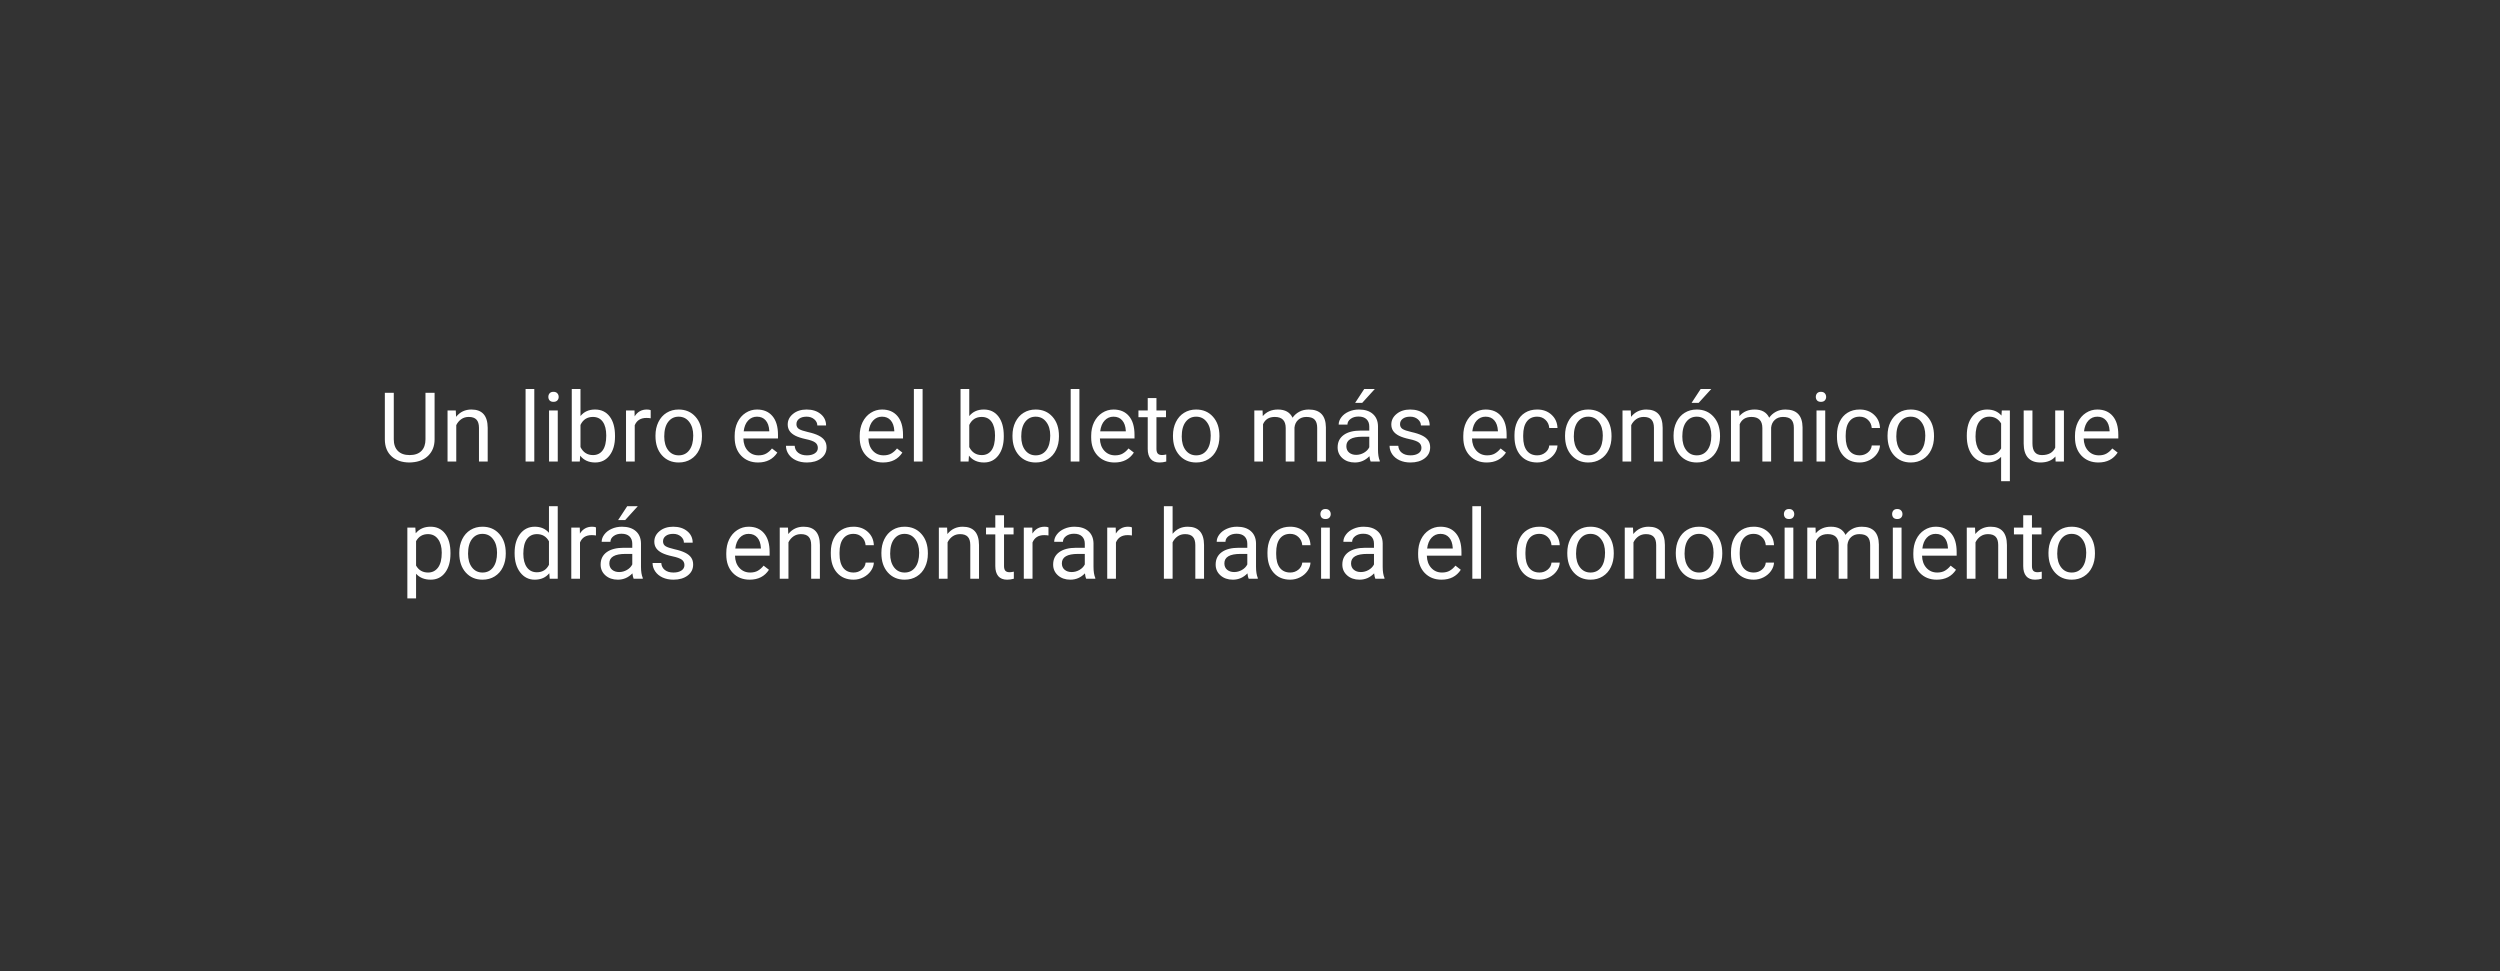 <svg version="1.1" viewBox="0.0 0.0 896.0 348.0" fill="none" stroke="none" stroke-linecap="square" stroke-miterlimit="10" xmlns:xlink="http://www.w3.org/1999/xlink" xmlns="http://www.w3.org/2000/svg"><rect x="0.0" y="0.0" width="896.0" height="348.0" fill="#333333" stroke="none"/><clipPath id="p.0"><path d="m0 0l896.0 0l0 348.0l-896.0 0l0 -348.0z" clip-rule="nonzero"/></clipPath><g clip-path="url(#p.0)"><path fill="#000000" fill-opacity="0.0" d="m0 0l896.0 0l0 348.0l-896.0 0z" fill-rule="evenodd"/><path fill="#000000" fill-opacity="0.0" d="m108.175 48.92l679.654 0l0 250.425l-679.654 0z" fill-rule="evenodd"/><path fill="#ffffff" d="m155.757 140.772l0 16.75q-0.016 3.484 -2.188 5.703q-2.172 2.219 -5.906 2.484l-0.859 0.047q-4.047 0 -6.453 -2.188q-2.391 -2.188 -2.422 -6.016l0 -16.781l3.203 0l0 16.688q0 2.672 1.469 4.156q1.484 1.484 4.203 1.484q2.766 0 4.219 -1.469q1.469 -1.484 1.469 -4.156l0 -16.703l3.266 0zm7.597 6.328l0.109 2.297q2.094 -2.625 5.484 -2.625q5.797 0 5.844 6.547l0 12.094l-3.125 0l0 -12.109q-0.016 -1.984 -0.906 -2.922q-0.891 -0.953 -2.766 -0.953q-1.531 0 -2.688 0.812q-1.141 0.812 -1.781 2.125l0 13.047l-3.125 0l0 -18.312l2.953 0zm28.139 18.312l-3.125 0l0 -26.0l3.125 0l0 26.0zm8.41 0l-3.125 0l0 -18.312l3.125 0l0 18.312zm-3.375 -23.172q0 -0.75 0.453 -1.281q0.469 -0.531 1.375 -0.531q0.922 0 1.391 0.531q0.484 0.531 0.484 1.297q0 0.75 -0.484 1.266q-0.469 0.5 -1.391 0.5q-0.906 0 -1.375 -0.5q-0.453 -0.516 -0.453 -1.281zm23.895 14.219q0 4.203 -1.938 6.75q-1.922 2.547 -5.172 2.547q-3.469 0 -5.375 -2.453l-0.141 2.109l-2.875 0l0 -26.0l3.125 0l0 9.703q1.891 -2.344 5.219 -2.344q3.344 0 5.25 2.516q1.906 2.516 1.906 6.906l0 0.266zm-3.141 -0.359q0 -3.188 -1.234 -4.922q-1.234 -1.75 -3.547 -1.75q-3.094 0 -4.453 2.875l0 7.922q1.438 2.875 4.484 2.875q2.25 0 3.5 -1.734q1.25 -1.75 1.25 -5.266zm15.928 -6.188q-0.703 -0.125 -1.547 -0.125q-3.078 0 -4.172 2.625l0 13.0l-3.125 0l0 -18.312l3.047 0l0.047 2.125q1.531 -2.453 4.359 -2.453q0.922 0 1.391 0.234l0 2.906zm1.717 6.172q0 -2.688 1.047 -4.828q1.062 -2.156 2.938 -3.312q1.891 -1.172 4.312 -1.172q3.75 0 6.047 2.594q2.312 2.578 2.312 6.875l0 0.219q0 2.672 -1.031 4.797q-1.016 2.125 -2.922 3.312q-1.891 1.188 -4.375 1.188q-3.719 0 -6.031 -2.594q-2.297 -2.594 -2.297 -6.859l0 -0.219zm3.141 0.375q0 3.047 1.406 4.891q1.422 1.844 3.781 1.844q2.391 0 3.797 -1.859q1.406 -1.875 1.406 -5.25q0 -3.016 -1.438 -4.875q-1.422 -1.875 -3.797 -1.875q-2.312 0 -3.734 1.844q-1.422 1.844 -1.422 5.281zm33.626 9.297q-3.719 0 -6.062 -2.438q-2.328 -2.453 -2.328 -6.547l0 -0.578q0 -2.734 1.031 -4.875q1.047 -2.141 2.906 -3.344q1.875 -1.203 4.062 -1.203q3.562 0 5.547 2.359q1.984 2.344 1.984 6.719l0 1.297l-12.406 0q0.062 2.719 1.578 4.391q1.516 1.656 3.859 1.656q1.656 0 2.797 -0.672q1.156 -0.688 2.016 -1.797l1.922 1.484q-2.312 3.547 -6.906 3.547zm-0.391 -16.422q-1.891 0 -3.188 1.391q-1.281 1.375 -1.578 3.859l9.172 0l0 -0.234q-0.141 -2.391 -1.297 -3.703q-1.141 -1.312 -3.109 -1.312zm21.813 11.219q0 -1.266 -0.953 -1.969q-0.953 -0.703 -3.344 -1.203q-2.375 -0.516 -3.766 -1.219q-1.391 -0.719 -2.062 -1.703q-0.672 -0.984 -0.672 -2.328q0 -2.25 1.906 -3.797q1.906 -1.562 4.859 -1.562q3.109 0 5.047 1.609q1.938 1.594 1.938 4.109l-3.141 0q0 -1.297 -1.094 -2.219q-1.094 -0.938 -2.75 -0.938q-1.703 0 -2.672 0.75q-0.969 0.734 -0.969 1.938q0 1.141 0.891 1.719q0.906 0.578 3.25 1.109q2.344 0.516 3.797 1.25q1.453 0.719 2.156 1.75q0.703 1.016 0.703 2.484q0 2.453 -1.969 3.938q-1.953 1.484 -5.078 1.484q-2.203 0 -3.906 -0.781q-1.688 -0.781 -2.641 -2.172q-0.953 -1.406 -0.953 -3.031l3.125 0q0.094 1.578 1.266 2.5q1.172 0.922 3.109 0.922q1.766 0 2.844 -0.719q1.078 -0.719 1.078 -1.922zm23.387 5.203q-3.719 0 -6.062 -2.438q-2.328 -2.453 -2.328 -6.547l0 -0.578q0 -2.734 1.031 -4.875q1.047 -2.141 2.906 -3.344q1.875 -1.203 4.062 -1.203q3.562 0 5.547 2.359q1.984 2.344 1.984 6.719l0 1.297l-12.406 0q0.062 2.719 1.578 4.391q1.516 1.656 3.859 1.656q1.656 0 2.797 -0.672q1.156 -0.688 2.016 -1.797l1.922 1.484q-2.312 3.547 -6.906 3.547zm-0.391 -16.422q-1.891 0 -3.188 1.391q-1.281 1.375 -1.578 3.859l9.172 0l0 -0.234q-0.141 -2.391 -1.297 -3.703q-1.141 -1.312 -3.109 -1.312zm14.548 16.078l-3.125 0l0 -26.0l3.125 0l0 26.0zm29.099 -8.953q0 4.203 -1.938 6.75q-1.922 2.547 -5.172 2.547q-3.469 0 -5.375 -2.453l-0.141 2.109l-2.875 0l0 -26.0l3.125 0l0 9.703q1.891 -2.344 5.219 -2.344q3.344 0 5.25 2.516q1.906 2.516 1.906 6.906l0 0.266zm-3.141 -0.359q0 -3.188 -1.234 -4.922q-1.234 -1.75 -3.547 -1.75q-3.094 0 -4.453 2.875l0 7.922q1.438 2.875 4.484 2.875q2.25 0 3.5 -1.734q1.25 -1.75 1.25 -5.266zm6.256 -0.016q0 -2.688 1.047 -4.828q1.062 -2.156 2.937 -3.312q1.891 -1.172 4.312 -1.172q3.75 0 6.047 2.594q2.312 2.578 2.312 6.875l0 0.219q0 2.672 -1.031 4.797q-1.016 2.125 -2.922 3.312q-1.891 1.188 -4.375 1.188q-3.719 0 -6.031 -2.594q-2.297 -2.594 -2.297 -6.859l0 -0.219zm3.141 0.375q0 3.047 1.406 4.891q1.422 1.844 3.781 1.844q2.391 0 3.797 -1.859q1.406 -1.875 1.406 -5.25q0 -3.016 -1.438 -4.875q-1.422 -1.875 -3.797 -1.875q-2.312 0 -3.734 1.844q-1.422 1.844 -1.422 5.281zm20.843 8.953l-3.125 0l0 -26.0l3.125 0l0 26.0zm12.613 0.344q-3.719 0 -6.062 -2.438q-2.328 -2.453 -2.328 -6.547l0 -0.578q0 -2.734 1.031 -4.875q1.047 -2.141 2.906 -3.344q1.875 -1.203 4.062 -1.203q3.562 0 5.547 2.359q1.984 2.344 1.984 6.719l0 1.297l-12.406 0q0.062 2.719 1.578 4.391q1.516 1.656 3.859 1.656q1.656 0 2.797 -0.672q1.156 -0.688 2.016 -1.797l1.922 1.484q-2.312 3.547 -6.906 3.547zm-0.391 -16.422q-1.891 0 -3.188 1.391q-1.281 1.375 -1.578 3.859l9.172 0l0 -0.234q-0.141 -2.391 -1.297 -3.703q-1.141 -1.312 -3.109 -1.312zm15.392 -6.672l0 4.438l3.422 0l0 2.422l-3.422 0l0 11.359q0 1.094 0.453 1.656q0.469 0.547 1.562 0.547q0.547 0 1.5 -0.203l0 2.531q-1.234 0.344 -2.406 0.344q-2.094 0 -3.172 -1.266q-1.062 -1.281 -1.062 -3.609l0 -11.359l-3.328 0l0 -2.422l3.328 0l0 -4.438l3.125 0zm5.92 13.422q0 -2.688 1.047 -4.828q1.062 -2.156 2.938 -3.312q1.891 -1.172 4.312 -1.172q3.75 0 6.047 2.594q2.312 2.578 2.312 6.875l0 0.219q0 2.672 -1.031 4.797q-1.016 2.125 -2.922 3.312q-1.891 1.188 -4.375 1.188q-3.719 0 -6.031 -2.594q-2.297 -2.594 -2.297 -6.859l0 -0.219zm3.141 0.375q0 3.047 1.406 4.891q1.422 1.844 3.781 1.844q2.391 0 3.797 -1.859q1.406 -1.875 1.406 -5.25q0 -3.016 -1.438 -4.875q-1.422 -1.875 -3.797 -1.875q-2.312 0 -3.734 1.844q-1.422 1.844 -1.422 5.281zm28.969 -9.359l0.078 2.031q2.016 -2.359 5.438 -2.359q3.844 0 5.234 2.938q0.906 -1.328 2.375 -2.125q1.469 -0.812 3.453 -0.812q6.031 0 6.125 6.375l0 12.266l-3.125 0l0 -12.078q0 -1.969 -0.906 -2.938q-0.891 -0.969 -3.0 -0.969q-1.75 0 -2.906 1.047q-1.141 1.031 -1.328 2.781l0 12.156l-3.141 0l0 -12.0q0 -3.984 -3.906 -3.984q-3.094 0 -4.219 2.609l0 13.375l-3.125 0l0 -18.312l2.953 0zm38.734 18.312q-0.266 -0.547 -0.438 -1.922q-2.188 2.266 -5.219 2.266q-2.703 0 -4.438 -1.531q-1.734 -1.531 -1.734 -3.891q0 -2.859 2.172 -4.438q2.172 -1.578 6.125 -1.578l3.047 0l0 -1.453q0 -1.641 -0.984 -2.609q-0.984 -0.969 -2.891 -0.969q-1.688 0 -2.828 0.844q-1.125 0.844 -1.125 2.047l-3.141 0q0 -1.375 0.969 -2.641q0.969 -1.281 2.641 -2.016q1.672 -0.75 3.672 -0.75q3.156 0 4.953 1.578q1.797 1.578 1.859 4.359l0 8.422q0 2.516 0.641 4.016l0 0.266l-3.281 0zm-5.188 -2.391q1.469 0 2.781 -0.75q1.328 -0.766 1.922 -1.984l0 -3.766l-2.453 0q-5.766 0 -5.766 3.375q0 1.469 0.984 2.297q0.984 0.828 2.531 0.828zm2.891 -23.609l3.797 0l-4.531 4.984l-2.531 0l3.266 -4.984zm20.507 21.141q0 -1.266 -0.953 -1.969q-0.953 -0.703 -3.344 -1.203q-2.375 -0.516 -3.766 -1.219q-1.391 -0.719 -2.062 -1.703q-0.672 -0.984 -0.672 -2.328q0 -2.25 1.906 -3.797q1.906 -1.562 4.859 -1.562q3.109 0 5.047 1.609q1.938 1.594 1.938 4.109l-3.141 0q0 -1.297 -1.094 -2.219q-1.094 -0.938 -2.75 -0.938q-1.703 0 -2.672 0.75q-0.969 0.734 -0.969 1.938q0 1.141 0.891 1.719q0.906 0.578 3.25 1.109q2.344 0.516 3.797 1.25q1.453 0.719 2.156 1.75q0.703 1.016 0.703 2.484q0 2.453 -1.969 3.938q-1.953 1.484 -5.078 1.484q-2.203 0 -3.906 -0.781q-1.688 -0.781 -2.641 -2.172q-0.953 -1.406 -0.953 -3.031l3.125 0q0.094 1.578 1.266 2.5q1.172 0.922 3.109 0.922q1.766 0 2.844 -0.719q1.078 -0.719 1.078 -1.922zm23.387 5.203q-3.719 0 -6.062 -2.438q-2.328 -2.453 -2.328 -6.547l0 -0.578q0 -2.734 1.031 -4.875q1.047 -2.141 2.906 -3.344q1.875 -1.203 4.062 -1.203q3.562 0 5.547 2.359q1.984 2.344 1.984 6.719l0 1.297l-12.406 0q0.062 2.719 1.578 4.391q1.516 1.656 3.859 1.656q1.656 0 2.797 -0.672q1.156 -0.688 2.016 -1.797l1.922 1.484q-2.312 3.547 -6.906 3.547zm-0.391 -16.422q-1.891 0 -3.188 1.391q-1.281 1.375 -1.578 3.859l9.172 0l0 -0.234q-0.141 -2.391 -1.297 -3.703q-1.141 -1.312 -3.109 -1.312zm18.501 13.859q1.672 0 2.922 -1.016q1.25 -1.016 1.391 -2.531l2.953 0q-0.078 1.562 -1.078 2.984q-1.0 1.422 -2.672 2.281q-1.656 0.844 -3.516 0.844q-3.75 0 -5.953 -2.5q-2.203 -2.5 -2.203 -6.828l0 -0.531q0 -2.672 0.969 -4.75q0.984 -2.078 2.812 -3.219q1.844 -1.156 4.359 -1.156q3.078 0 5.109 1.844q2.047 1.844 2.172 4.781l-2.953 0q-0.141 -1.781 -1.359 -2.922q-1.203 -1.141 -2.969 -1.141q-2.391 0 -3.703 1.719q-1.312 1.719 -1.312 4.969l0 0.594q0 3.156 1.297 4.875q1.312 1.703 3.734 1.703zm9.969 -7.109q0 -2.688 1.047 -4.828q1.062 -2.156 2.938 -3.312q1.891 -1.172 4.312 -1.172q3.75 0 6.047 2.594q2.312 2.578 2.312 6.875l0 0.219q0 2.672 -1.031 4.797q-1.016 2.125 -2.922 3.312q-1.891 1.188 -4.375 1.188q-3.719 0 -6.031 -2.594q-2.297 -2.594 -2.297 -6.859l0 -0.219zm3.141 0.375q0 3.047 1.406 4.891q1.422 1.844 3.781 1.844q2.391 0 3.797 -1.859q1.406 -1.875 1.406 -5.25q0 -3.016 -1.438 -4.875q-1.422 -1.875 -3.797 -1.875q-2.312 0 -3.734 1.844q-1.422 1.844 -1.422 5.281zm20.406 -9.359l0.109 2.297q2.094 -2.625 5.484 -2.625q5.797 0 5.844 6.547l0 12.094l-3.125 0l0 -12.109q-0.016 -1.984 -0.906 -2.922q-0.891 -0.953 -2.766 -0.953q-1.531 0 -2.688 0.812q-1.141 0.812 -1.781 2.125l0 13.047l-3.125 0l0 -18.312l2.953 0zm15.341 8.984q0 -2.688 1.047 -4.828q1.062 -2.156 2.938 -3.312q1.891 -1.172 4.312 -1.172q3.75 0 6.047 2.594q2.312 2.578 2.312 6.875l0 0.219q0 2.672 -1.031 4.797q-1.016 2.125 -2.922 3.312q-1.891 1.188 -4.375 1.188q-3.719 0 -6.031 -2.594q-2.297 -2.594 -2.297 -6.859l0 -0.219zm3.141 0.375q0 3.047 1.406 4.891q1.422 1.844 3.781 1.844q2.391 0 3.797 -1.859q1.406 -1.875 1.406 -5.25q0 -3.016 -1.438 -4.875q-1.422 -1.875 -3.797 -1.875q-2.312 0 -3.734 1.844q-1.422 1.844 -1.422 5.281zm6.578 -17.047l3.797 0l-4.531 4.984l-2.531 0l3.266 -4.984zm13.812 7.688l0.078 2.031q2.016 -2.359 5.438 -2.359q3.844 0 5.234 2.938q0.906 -1.328 2.375 -2.125q1.469 -0.812 3.453 -0.812q6.031 0 6.125 6.375l0 12.266l-3.125 0l0 -12.078q0 -1.969 -0.906 -2.938q-0.891 -0.969 -3.0 -0.969q-1.75 0 -2.906 1.047q-1.141 1.031 -1.328 2.781l0 12.156l-3.141 0l0 -12.0q0 -3.984 -3.906 -3.984q-3.094 0 -4.219 2.609l0 13.375l-3.125 0l0 -18.312l2.953 0zm30.828 18.312l-3.125 0l0 -18.312l3.125 0l0 18.312zm-3.375 -23.172q0 -0.75 0.453 -1.281q0.469 -0.531 1.375 -0.531q0.922 0 1.391 0.531q0.484 0.531 0.484 1.297q0 0.75 -0.484 1.266q-0.469 0.5 -1.391 0.5q-0.906 0 -1.375 -0.5q-0.453 -0.516 -0.453 -1.281zm15.738 20.953q1.672 0 2.922 -1.016q1.25 -1.016 1.391 -2.531l2.953 0q-0.078 1.562 -1.078 2.984q-1.0 1.422 -2.672 2.281q-1.656 0.844 -3.516 0.844q-3.75 0 -5.953 -2.5q-2.203 -2.5 -2.203 -6.828l0 -0.531q0 -2.672 0.969 -4.75q0.984 -2.078 2.812 -3.219q1.844 -1.156 4.359 -1.156q3.078 0 5.109 1.844q2.047 1.844 2.172 4.781l-2.953 0q-0.141 -1.781 -1.359 -2.922q-1.203 -1.141 -2.969 -1.141q-2.391 0 -3.703 1.719q-1.312 1.719 -1.312 4.969l0 0.594q0 3.156 1.297 4.875q1.312 1.703 3.734 1.703zm9.969 -7.109q0 -2.688 1.047 -4.828q1.062 -2.156 2.938 -3.312q1.891 -1.172 4.312 -1.172q3.75 0 6.047 2.594q2.312 2.578 2.312 6.875l0 0.219q0 2.672 -1.031 4.797q-1.016 2.125 -2.922 3.312q-1.891 1.188 -4.375 1.188q-3.719 0 -6.031 -2.594q-2.297 -2.594 -2.297 -6.859l0 -0.219zm3.141 0.375q0 3.047 1.406 4.891q1.422 1.844 3.781 1.844q2.391 0 3.797 -1.859q1.406 -1.875 1.406 -5.25q0 -3.016 -1.438 -4.875q-1.422 -1.875 -3.797 -1.875q-2.312 0 -3.734 1.844q-1.422 1.844 -1.422 5.281zm25.266 -0.359q0 -4.312 1.969 -6.812q1.984 -2.516 5.328 -2.516q3.25 0 5.125 2.172l0.125 -1.844l2.891 0l0 25.359l-3.141 0l0 -8.734q-1.891 2.031 -5.047 2.031q-3.312 0 -5.281 -2.578q-1.969 -2.594 -1.969 -6.859l0 -0.219zm3.125 0.359q0 3.156 1.328 4.953q1.328 1.781 3.578 1.781q2.797 0 4.266 -2.469l0 -8.969q-1.484 -2.422 -4.234 -2.422q-2.266 0 -3.609 1.812q-1.328 1.797 -1.328 5.312zm28.635 7.141q-1.828 2.156 -5.359 2.156q-2.938 0 -4.469 -1.703q-1.531 -1.703 -1.547 -5.031l0 -11.922l3.141 0l0 11.828q0 4.172 3.375 4.172q3.594 0 4.781 -2.672l0 -13.328l3.125 0l0 18.312l-2.984 0l-0.062 -1.812zm15.402 2.156q-3.719 0 -6.062 -2.438q-2.328 -2.453 -2.328 -6.547l0 -0.578q0 -2.734 1.031 -4.875q1.047 -2.141 2.906 -3.344q1.875 -1.203 4.062 -1.203q3.562 0 5.547 2.359q1.984 2.344 1.984 6.719l0 1.297l-12.406 0q0.062 2.719 1.578 4.391q1.516 1.656 3.859 1.656q1.656 0 2.797 -0.672q1.156 -0.688 2.016 -1.797l1.922 1.484q-2.312 3.547 -6.906 3.547zm-0.391 -16.422q-1.891 0 -3.188 1.391q-1.281 1.375 -1.578 3.859l9.172 0l0 -0.234q-0.141 -2.391 -1.297 -3.703q-1.141 -1.312 -3.109 -1.312z" fill-rule="nonzero"/><path fill="#ffffff" d="m161.446 198.46q0 4.188 -1.906 6.75q-1.906 2.547 -5.172 2.547q-3.344 0 -5.25 -2.125l0 8.828l-3.125 0l0 -25.359l2.859 0l0.141 2.031q1.922 -2.359 5.312 -2.359q3.312 0 5.219 2.484q1.922 2.484 1.922 6.922l0 0.281zm-3.125 -0.359q0 -3.094 -1.328 -4.875q-1.312 -1.797 -3.609 -1.797q-2.844 0 -4.266 2.516l0 8.75q1.406 2.5 4.297 2.5q2.25 0 3.578 -1.781q1.328 -1.781 1.328 -5.312zm6.287 -0.016q0 -2.688 1.047 -4.828q1.062 -2.156 2.938 -3.312q1.891 -1.172 4.312 -1.172q3.75 0 6.047 2.594q2.312 2.578 2.312 6.875l0 0.219q0 2.672 -1.031 4.797q-1.016 2.125 -2.922 3.312q-1.891 1.188 -4.375 1.188q-3.719 0 -6.031 -2.594q-2.297 -2.594 -2.297 -6.859l0 -0.219zm3.141 0.375q0 3.047 1.406 4.891q1.422 1.844 3.781 1.844q2.391 0 3.797 -1.859q1.406 -1.875 1.406 -5.25q0 -3.016 -1.438 -4.875q-1.422 -1.875 -3.797 -1.875q-2.312 0 -3.734 1.844q-1.422 1.844 -1.422 5.281zm16.687 -0.359q0 -4.203 1.984 -6.766q2.0 -2.562 5.234 -2.562q3.219 0 5.094 2.188l0 -9.547l3.141 0l0 26.0l-2.875 0l-0.156 -1.969q-1.875 2.312 -5.234 2.312q-3.172 0 -5.188 -2.609q-2.0 -2.609 -2.0 -6.797l0 -0.25zm3.125 0.359q0 3.109 1.281 4.875q1.297 1.766 3.562 1.766q2.984 0 4.344 -2.672l0 -8.422q-1.406 -2.578 -4.312 -2.578q-2.297 0 -3.594 1.781q-1.281 1.766 -1.281 5.25zm26.029 -6.547q-0.703 -0.125 -1.547 -0.125q-3.078 0 -4.172 2.625l0 13.0l-3.125 0l0 -18.312l3.047 0l0.047 2.125q1.531 -2.453 4.359 -2.453q0.922 0 1.391 0.234l0 2.906zm13.503 15.5q-0.266 -0.547 -0.438 -1.922q-2.188 2.266 -5.219 2.266q-2.703 0 -4.438 -1.531q-1.734 -1.531 -1.734 -3.891q0 -2.859 2.172 -4.438q2.172 -1.578 6.125 -1.578l3.047 0l0 -1.453q0 -1.641 -0.984 -2.609q-0.984 -0.969 -2.891 -0.969q-1.688 0 -2.828 0.844q-1.125 0.844 -1.125 2.047l-3.141 0q0 -1.375 0.969 -2.641q0.969 -1.281 2.641 -2.016q1.672 -0.75 3.672 -0.75q3.156 0 4.953 1.578q1.797 1.578 1.859 4.359l0 8.422q0 2.516 0.641 4.016l0 0.266l-3.281 0zm-5.188 -2.391q1.469 0 2.781 -0.75q1.328 -0.766 1.922 -1.984l0 -3.766l-2.453 0q-5.766 0 -5.766 3.375q0 1.469 0.984 2.297q0.984 0.828 2.531 0.828zm2.891 -23.609l3.797 0l-4.531 4.984l-2.531 0l3.266 -4.984zm20.507 21.141q0 -1.266 -0.953 -1.969q-0.953 -0.703 -3.344 -1.203q-2.375 -0.516 -3.766 -1.219q-1.391 -0.719 -2.062 -1.703q-0.672 -0.984 -0.672 -2.328q0 -2.25 1.906 -3.797q1.906 -1.562 4.859 -1.562q3.109 0 5.047 1.609q1.938 1.594 1.938 4.109l-3.141 0q0 -1.297 -1.094 -2.219q-1.094 -0.938 -2.75 -0.938q-1.703 0 -2.672 0.75q-0.969 0.734 -0.969 1.938q0 1.141 0.891 1.719q0.906 0.578 3.25 1.109q2.344 0.516 3.797 1.25q1.453 0.719 2.156 1.75q0.703 1.016 0.703 2.484q0 2.453 -1.969 3.938q-1.953 1.484 -5.078 1.484q-2.203 0 -3.906 -0.781q-1.688 -0.781 -2.641 -2.172q-0.953 -1.406 -0.953 -3.031l3.125 0q0.094 1.578 1.266 2.5q1.172 0.922 3.109 0.922q1.766 0 2.844 -0.719q1.078 -0.719 1.078 -1.922zm23.387 5.203q-3.719 0 -6.062 -2.438q-2.328 -2.453 -2.328 -6.547l0 -0.578q0 -2.734 1.031 -4.875q1.047 -2.141 2.906 -3.344q1.875 -1.203 4.062 -1.203q3.562 0 5.547 2.359q1.984 2.344 1.984 6.719l0 1.297l-12.406 0q0.062 2.719 1.578 4.391q1.516 1.656 3.859 1.656q1.656 0 2.797 -0.672q1.156 -0.688 2.016 -1.797l1.922 1.484q-2.312 3.547 -6.906 3.547zm-0.391 -16.422q-1.891 0 -3.188 1.391q-1.281 1.375 -1.578 3.859l9.172 0l0 -0.234q-0.141 -2.391 -1.297 -3.703q-1.141 -1.312 -3.109 -1.312zm14.11 -2.234l0.109 2.297q2.094 -2.625 5.484 -2.625q5.797 0 5.844 6.547l0 12.094l-3.125 0l0 -12.109q-0.016 -1.984 -0.906 -2.922q-0.891 -0.953 -2.766 -0.953q-1.531 0 -2.688 0.812q-1.141 0.812 -1.781 2.125l0 13.047l-3.125 0l0 -18.312l2.953 0zm23.512 16.094q1.672 0 2.922 -1.016q1.25 -1.016 1.391 -2.531l2.953 0q-0.078 1.562 -1.078 2.984q-1.0 1.422 -2.672 2.281q-1.656 0.844 -3.516 0.844q-3.75 0 -5.953 -2.5q-2.203 -2.5 -2.203 -6.828l0 -0.531q0 -2.672 0.969 -4.75q0.984 -2.078 2.812 -3.219q1.844 -1.156 4.359 -1.156q3.078 0 5.109 1.844q2.047 1.844 2.172 4.781l-2.953 0q-0.141 -1.781 -1.359 -2.922q-1.203 -1.141 -2.969 -1.141q-2.391 0 -3.703 1.719q-1.312 1.719 -1.312 4.969l0 0.594q0 3.156 1.297 4.875q1.312 1.703 3.734 1.703zm9.969 -7.109q0 -2.688 1.047 -4.828q1.062 -2.156 2.938 -3.312q1.891 -1.172 4.312 -1.172q3.75 0 6.047 2.594q2.312 2.578 2.312 6.875l0 0.219q0 2.672 -1.031 4.797q-1.016 2.125 -2.922 3.312q-1.891 1.188 -4.375 1.188q-3.719 0 -6.031 -2.594q-2.297 -2.594 -2.297 -6.859l0 -0.219zm3.141 0.375q0 3.047 1.406 4.891q1.422 1.844 3.781 1.844q2.391 0 3.797 -1.859q1.406 -1.875 1.406 -5.25q0 -3.016 -1.438 -4.875q-1.422 -1.875 -3.797 -1.875q-2.312 0 -3.734 1.844q-1.422 1.844 -1.422 5.281zm20.406 -9.359l0.109 2.297q2.094 -2.625 5.484 -2.625q5.797 0 5.844 6.547l0 12.094l-3.125 0l0 -12.109q-0.016 -1.984 -0.906 -2.922q-0.891 -0.953 -2.766 -0.953q-1.531 0 -2.688 0.812q-1.141 0.812 -1.781 2.125l0 13.047l-3.125 0l0 -18.312l2.953 0zm20.403 -4.438l0 4.438l3.422 0l0 2.422l-3.422 0l0 11.359q0 1.094 0.453 1.656q0.469 0.547 1.562 0.547q0.547 0 1.5 -0.203l0 2.531q-1.234 0.344 -2.406 0.344q-2.094 0 -3.172 -1.266q-1.062 -1.281 -1.062 -3.609l0 -11.359l-3.328 0l0 -2.422l3.328 0l0 -4.438l3.125 0zm15.93 7.25q-0.703 -0.125 -1.547 -0.125q-3.078 0 -4.172 2.625l0 13.0l-3.125 0l0 -18.312l3.047 0l0.047 2.125q1.531 -2.453 4.359 -2.453q0.922 0 1.391 0.234l0 2.906zm13.503 15.5q-0.266 -0.547 -0.438 -1.922q-2.188 2.266 -5.219 2.266q-2.703 0 -4.438 -1.531q-1.734 -1.531 -1.734 -3.891q0 -2.859 2.172 -4.438q2.172 -1.578 6.125 -1.578l3.047 0l0 -1.453q0 -1.641 -0.984 -2.609q-0.984 -0.969 -2.891 -0.969q-1.688 0 -2.828 0.844q-1.125 0.844 -1.125 2.047l-3.141 0q0 -1.375 0.969 -2.641q0.969 -1.281 2.641 -2.016q1.672 -0.75 3.672 -0.75q3.156 0 4.953 1.578q1.797 1.578 1.859 4.359l0 8.422q0 2.516 0.641 4.016l0 0.266l-3.281 0zm-5.188 -2.391q1.469 0 2.781 -0.75q1.328 -0.766 1.922 -1.984l0 -3.766l-2.453 0q-5.766 0 -5.766 3.375q0 1.469 0.984 2.297q0.984 0.828 2.531 0.828zm21.585 -13.109q-0.703 -0.125 -1.547 -0.125q-3.078 0 -4.172 2.625l0 13.0l-3.125 0l0 -18.312l3.047 0l0.047 2.125q1.531 -2.453 4.359 -2.453q0.922 0 1.391 0.234l0 2.906zm14.588 -0.594q2.078 -2.547 5.422 -2.547q5.797 0 5.844 6.547l0 12.094l-3.125 0l0 -12.109q-0.016 -1.984 -0.906 -2.922q-0.891 -0.953 -2.766 -0.953q-1.531 0 -2.688 0.812q-1.141 0.812 -1.781 2.125l0 13.047l-3.125 0l0 -26.0l3.125 0l0 9.906zm27.26 16.094q-0.266 -0.547 -0.438 -1.922q-2.188 2.266 -5.219 2.266q-2.703 0 -4.438 -1.531q-1.734 -1.531 -1.734 -3.891q0 -2.859 2.172 -4.438q2.172 -1.578 6.125 -1.578l3.047 0l0 -1.453q0 -1.641 -0.984 -2.609q-0.984 -0.969 -2.891 -0.969q-1.688 0 -2.828 0.844q-1.125 0.844 -1.125 2.047l-3.141 0q0 -1.375 0.969 -2.641q0.969 -1.281 2.641 -2.016q1.672 -0.75 3.672 -0.75q3.156 0 4.953 1.578q1.797 1.578 1.859 4.359l0 8.422q0 2.516 0.641 4.016l0 0.266l-3.281 0zm-5.188 -2.391q1.469 0 2.781 -0.75q1.328 -0.766 1.922 -1.984l0 -3.766l-2.453 0q-5.766 0 -5.766 3.375q0 1.469 0.984 2.297q0.984 0.828 2.531 0.828zm20.085 0.172q1.672 0 2.922 -1.016q1.25 -1.016 1.391 -2.531l2.953 0q-0.078 1.562 -1.078 2.984q-1.0 1.422 -2.672 2.281q-1.656 0.844 -3.516 0.844q-3.75 0 -5.953 -2.5q-2.203 -2.5 -2.203 -6.828l0 -0.531q0 -2.672 0.969 -4.75q0.984 -2.078 2.812 -3.219q1.844 -1.156 4.359 -1.156q3.078 0 5.109 1.844q2.047 1.844 2.172 4.781l-2.953 0q-0.141 -1.781 -1.359 -2.922q-1.203 -1.141 -2.969 -1.141q-2.391 0 -3.703 1.719q-1.312 1.719 -1.312 4.969l0 0.594q0 3.156 1.297 4.875q1.312 1.703 3.734 1.703zm14.187 2.219l-3.125 0l0 -18.312l3.125 0l0 18.312zm-3.375 -23.172q0 -0.75 0.453 -1.281q0.469 -0.531 1.375 -0.531q0.922 0 1.391 0.531q0.484 0.531 0.484 1.297q0 0.75 -0.484 1.266q-0.469 0.5 -1.391 0.5q-0.906 0 -1.375 -0.5q-0.453 -0.516 -0.453 -1.281zm19.691 23.172q-0.266 -0.547 -0.438 -1.922q-2.188 2.266 -5.219 2.266q-2.703 0 -4.438 -1.531q-1.734 -1.531 -1.734 -3.891q0 -2.859 2.172 -4.438q2.172 -1.578 6.125 -1.578l3.047 0l0 -1.453q0 -1.641 -0.984 -2.609q-0.984 -0.969 -2.891 -0.969q-1.688 0 -2.828 0.844q-1.125 0.844 -1.125 2.047l-3.141 0q0 -1.375 0.969 -2.641q0.969 -1.281 2.641 -2.016q1.672 -0.75 3.672 -0.75q3.156 0 4.953 1.578q1.797 1.578 1.859 4.359l0 8.422q0 2.516 0.641 4.016l0 0.266l-3.281 0zm-5.188 -2.391q1.469 0 2.781 -0.75q1.328 -0.766 1.922 -1.984l0 -3.766l-2.453 0q-5.766 0 -5.766 3.375q0 1.469 0.984 2.297q0.984 0.828 2.531 0.828zm28.915 2.734q-3.719 0 -6.063 -2.438q-2.328 -2.453 -2.328 -6.547l0 -0.578q0 -2.734 1.031 -4.875q1.047 -2.141 2.906 -3.344q1.875 -1.203 4.062 -1.203q3.562 0 5.547 2.359q1.984 2.344 1.984 6.719l0 1.297l-12.406 0q0.062 2.719 1.578 4.391q1.516 1.656 3.859 1.656q1.656 0 2.797 -0.672q1.156 -0.688 2.016 -1.797l1.922 1.484q-2.312 3.547 -6.906 3.547zm-0.391 -16.422q-1.891 0 -3.188 1.391q-1.281 1.375 -1.578 3.859l9.172 0l0 -0.234q-0.141 -2.391 -1.297 -3.703q-1.141 -1.312 -3.109 -1.312zm14.548 16.078l-3.125 0l0 -26.0l3.125 0l0 26.0zm20.943 -2.219q1.672 0 2.922 -1.016q1.25 -1.016 1.391 -2.531l2.953 0q-0.078 1.562 -1.078 2.984q-1.0 1.422 -2.672 2.281q-1.656 0.844 -3.516 0.844q-3.75 0 -5.953 -2.5q-2.203 -2.5 -2.203 -6.828l0 -0.531q0 -2.672 0.969 -4.75q0.984 -2.078 2.812 -3.219q1.844 -1.156 4.359 -1.156q3.078 0 5.109 1.844q2.047 1.844 2.172 4.781l-2.953 0q-0.141 -1.781 -1.359 -2.922q-1.203 -1.141 -2.969 -1.141q-2.391 0 -3.703 1.719q-1.312 1.719 -1.312 4.969l0 0.594q0 3.156 1.297 4.875q1.312 1.703 3.734 1.703zm9.969 -7.109q0 -2.688 1.047 -4.828q1.062 -2.156 2.938 -3.312q1.891 -1.172 4.312 -1.172q3.75 0 6.047 2.594q2.312 2.578 2.312 6.875l0 0.219q0 2.672 -1.031 4.797q-1.016 2.125 -2.922 3.312q-1.891 1.188 -4.375 1.188q-3.719 0 -6.031 -2.594q-2.297 -2.594 -2.297 -6.859l0 -0.219zm3.141 0.375q0 3.047 1.406 4.891q1.422 1.844 3.781 1.844q2.391 0 3.797 -1.859q1.406 -1.875 1.406 -5.25q0 -3.016 -1.438 -4.875q-1.422 -1.875 -3.797 -1.875q-2.312 0 -3.734 1.844q-1.422 1.844 -1.422 5.281zm20.406 -9.359l0.109 2.297q2.094 -2.625 5.484 -2.625q5.797 0 5.844 6.547l0 12.094l-3.125 0l0 -12.109q-0.016 -1.984 -0.906 -2.922q-0.891 -0.953 -2.766 -0.953q-1.531 0 -2.688 0.812q-1.141 0.812 -1.781 2.125l0 13.047l-3.125 0l0 -18.312l2.953 0zm15.341 8.984q0 -2.688 1.047 -4.828q1.062 -2.156 2.938 -3.312q1.891 -1.172 4.312 -1.172q3.75 0 6.047 2.594q2.312 2.578 2.312 6.875l0 0.219q0 2.672 -1.031 4.797q-1.016 2.125 -2.922 3.312q-1.891 1.188 -4.375 1.188q-3.719 0 -6.031 -2.594q-2.297 -2.594 -2.297 -6.859l0 -0.219zm3.141 0.375q0 3.047 1.406 4.891q1.422 1.844 3.781 1.844q2.391 0 3.797 -1.859q1.406 -1.875 1.406 -5.25q0 -3.016 -1.438 -4.875q-1.422 -1.875 -3.797 -1.875q-2.312 0 -3.734 1.844q-1.422 1.844 -1.422 5.281zm24.796 6.734q1.672 0 2.922 -1.016q1.25 -1.016 1.391 -2.531l2.953 0q-0.078 1.562 -1.078 2.984q-1.0 1.422 -2.672 2.281q-1.656 0.844 -3.516 0.844q-3.75 0 -5.953 -2.5q-2.203 -2.5 -2.203 -6.828l0 -0.531q0 -2.672 0.969 -4.75q0.984 -2.078 2.812 -3.219q1.844 -1.156 4.359 -1.156q3.078 0 5.109 1.844q2.047 1.844 2.172 4.781l-2.953 0q-0.141 -1.781 -1.359 -2.922q-1.203 -1.141 -2.969 -1.141q-2.391 0 -3.703 1.719q-1.312 1.719 -1.312 4.969l0 0.594q0 3.156 1.297 4.875q1.312 1.703 3.734 1.703zm14.187 2.219l-3.125 0l0 -18.312l3.125 0l0 18.312zm-3.375 -23.172q0 -0.75 0.453 -1.281q0.469 -0.531 1.375 -0.531q0.922 0 1.391 0.531q0.484 0.531 0.484 1.297q0 0.75 -0.484 1.266q-0.469 0.5 -1.391 0.5q-0.906 0 -1.375 -0.5q-0.453 -0.516 -0.453 -1.281zm11.332 4.859l0.078 2.031q2.016 -2.359 5.438 -2.359q3.844 0 5.234 2.938q0.906 -1.328 2.375 -2.125q1.469 -0.812 3.453 -0.812q6.031 0 6.125 6.375l0 12.266l-3.125 0l0 -12.078q0 -1.969 -0.906 -2.938q-0.891 -0.969 -3.0 -0.969q-1.75 0 -2.906 1.047q-1.141 1.031 -1.328 2.781l0 12.156l-3.141 0l0 -12.0q0 -3.984 -3.906 -3.984q-3.094 0 -4.219 2.609l0 13.375l-3.125 0l0 -18.312l2.953 0zm30.828 18.312l-3.125 0l0 -18.312l3.125 0l0 18.312zm-3.375 -23.172q0 -0.75 0.453 -1.281q0.469 -0.531 1.375 -0.531q0.922 0 1.391 0.531q0.484 0.531 0.484 1.297q0 0.75 -0.484 1.266q-0.469 0.5 -1.391 0.5q-0.906 0 -1.375 -0.5q-0.453 -0.516 -0.453 -1.281zm15.988 23.516q-3.719 0 -6.062 -2.438q-2.328 -2.453 -2.328 -6.547l0 -0.578q0 -2.734 1.031 -4.875q1.047 -2.141 2.906 -3.344q1.875 -1.203 4.062 -1.203q3.562 0 5.547 2.359q1.984 2.344 1.984 6.719l0 1.297l-12.406 0q0.062 2.719 1.578 4.391q1.516 1.656 3.859 1.656q1.656 0 2.797 -0.672q1.156 -0.688 2.016 -1.797l1.922 1.484q-2.312 3.547 -6.906 3.547zm-0.391 -16.422q-1.891 0 -3.188 1.391q-1.281 1.375 -1.578 3.859l9.172 0l0 -0.234q-0.141 -2.391 -1.297 -3.703q-1.141 -1.312 -3.109 -1.312zm14.11 -2.234l0.109 2.297q2.094 -2.625 5.484 -2.625q5.797 0 5.844 6.547l0 12.094l-3.125 0l0 -12.109q-0.016 -1.984 -0.906 -2.922q-0.891 -0.953 -2.766 -0.953q-1.531 0 -2.688 0.812q-1.141 0.812 -1.781 2.125l0 13.047l-3.125 0l0 -18.312l2.953 0zm20.403 -4.438l0 4.438l3.422 0l0 2.422l-3.422 0l0 11.359q0 1.094 0.453 1.656q0.469 0.547 1.562 0.547q0.547 0 1.5 -0.203l0 2.531q-1.234 0.344 -2.406 0.344q-2.094 0 -3.172 -1.266q-1.062 -1.281 -1.062 -3.609l0 -11.359l-3.328 0l0 -2.422l3.328 0l0 -4.438l3.125 0zm5.92 13.422q0 -2.688 1.047 -4.828q1.062 -2.156 2.938 -3.312q1.891 -1.172 4.312 -1.172q3.75 0 6.047 2.594q2.312 2.578 2.312 6.875l0 0.219q0 2.672 -1.031 4.797q-1.016 2.125 -2.922 3.312q-1.891 1.188 -4.375 1.188q-3.719 0 -6.031 -2.594q-2.297 -2.594 -2.297 -6.859l0 -0.219zm3.141 0.375q0 3.047 1.406 4.891q1.422 1.844 3.781 1.844q2.391 0 3.797 -1.859q1.406 -1.875 1.406 -5.25q0 -3.016 -1.438 -4.875q-1.422 -1.875 -3.797 -1.875q-2.312 0 -3.734 1.844q-1.422 1.844 -1.422 5.281z" fill-rule="nonzero"/></g></svg>